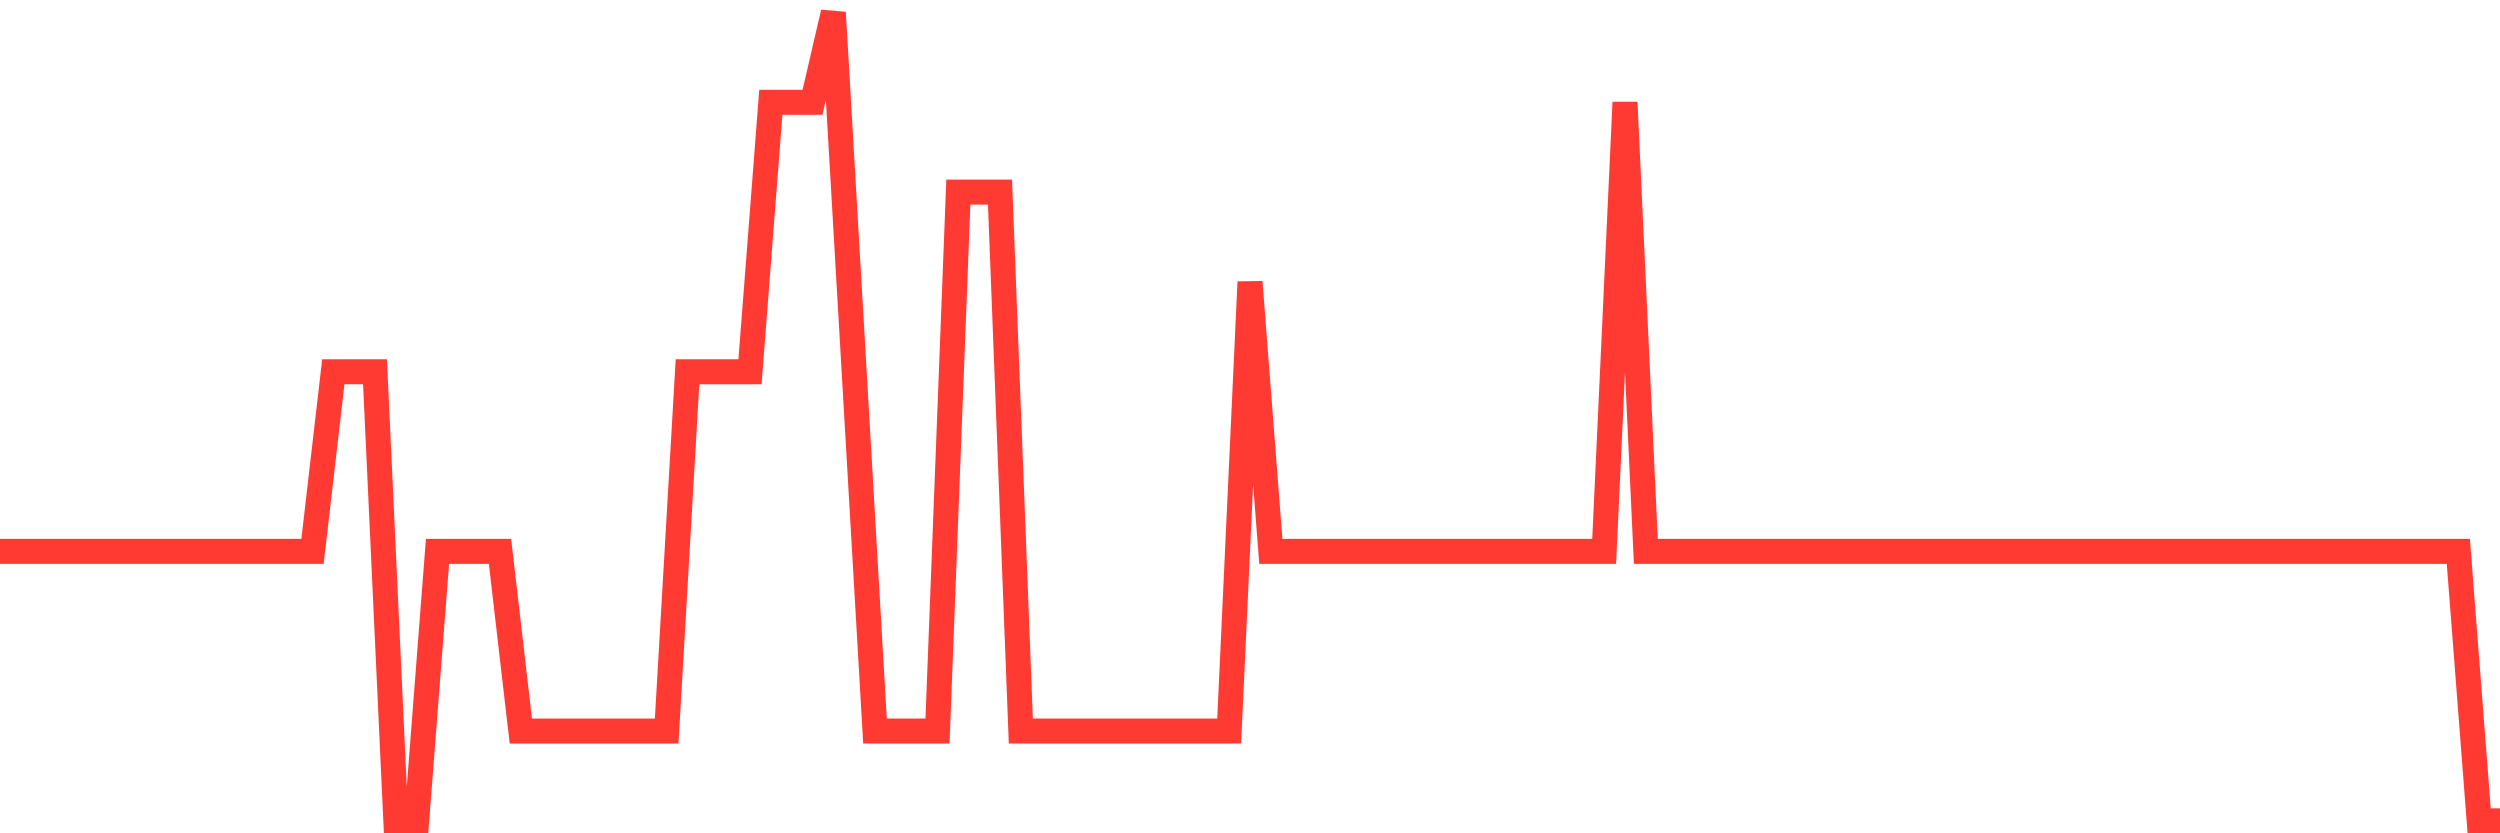 <svg
  xmlns="http://www.w3.org/2000/svg"
  xmlns:xlink="http://www.w3.org/1999/xlink"
  width="120"
  height="40"
  viewBox="0 0 120 40"
  preserveAspectRatio="none"
>
  <polyline
    points="0,26.467 1,26.467 2,26.467 3,26.467 4,26.467 5,26.467 6,26.467 7,26.467 8,26.467 9,26.467 10,26.467 11,26.467 12,26.467 13,26.467 14,26.467 15,26.467 16,17.844 17,17.844 18,17.844 19,39.4 20,39.4 21,26.467 22,26.467 23,26.467 24,26.467 25,35.089 26,35.089 27,35.089 28,35.089 29,35.089 30,35.089 31,35.089 32,35.089 33,17.844 34,17.844 35,17.844 36,17.844 37,4.911 38,4.911 39,4.911 40,0.6 41,17.844 42,35.089 43,35.089 44,35.089 45,35.089 46,9.222 47,9.222 48,9.222 49,35.089 50,35.089 51,35.089 52,35.089 53,35.089 54,35.089 55,35.089 56,35.089 57,35.089 58,35.089 59,35.089 60,13.533 61,26.467 62,26.467 63,26.467 64,26.467 65,26.467 66,26.467 67,26.467 68,26.467 69,26.467 70,26.467 71,26.467 72,26.467 73,26.467 74,26.467 75,26.467 76,26.467 77,26.467 78,4.911 79,26.467 80,26.467 81,26.467 82,26.467 83,26.467 84,26.467 85,26.467 86,26.467 87,26.467 88,26.467 89,26.467 90,26.467 91,26.467 92,26.467 93,26.467 94,26.467 95,26.467 96,26.467 97,26.467 98,26.467 99,26.467 100,26.467 101,26.467 102,26.467 103,26.467 104,26.467 105,26.467 106,26.467 107,26.467 108,26.467 109,26.467 110,26.467 111,26.467 112,26.467 113,26.467 114,26.467 115,26.467 116,26.467 117,26.467 118,26.467 119,39.4 120,39.4"
    fill="none"
    stroke="#ff3a33"
    stroke-width="1.2"
  >
  </polyline>
</svg>